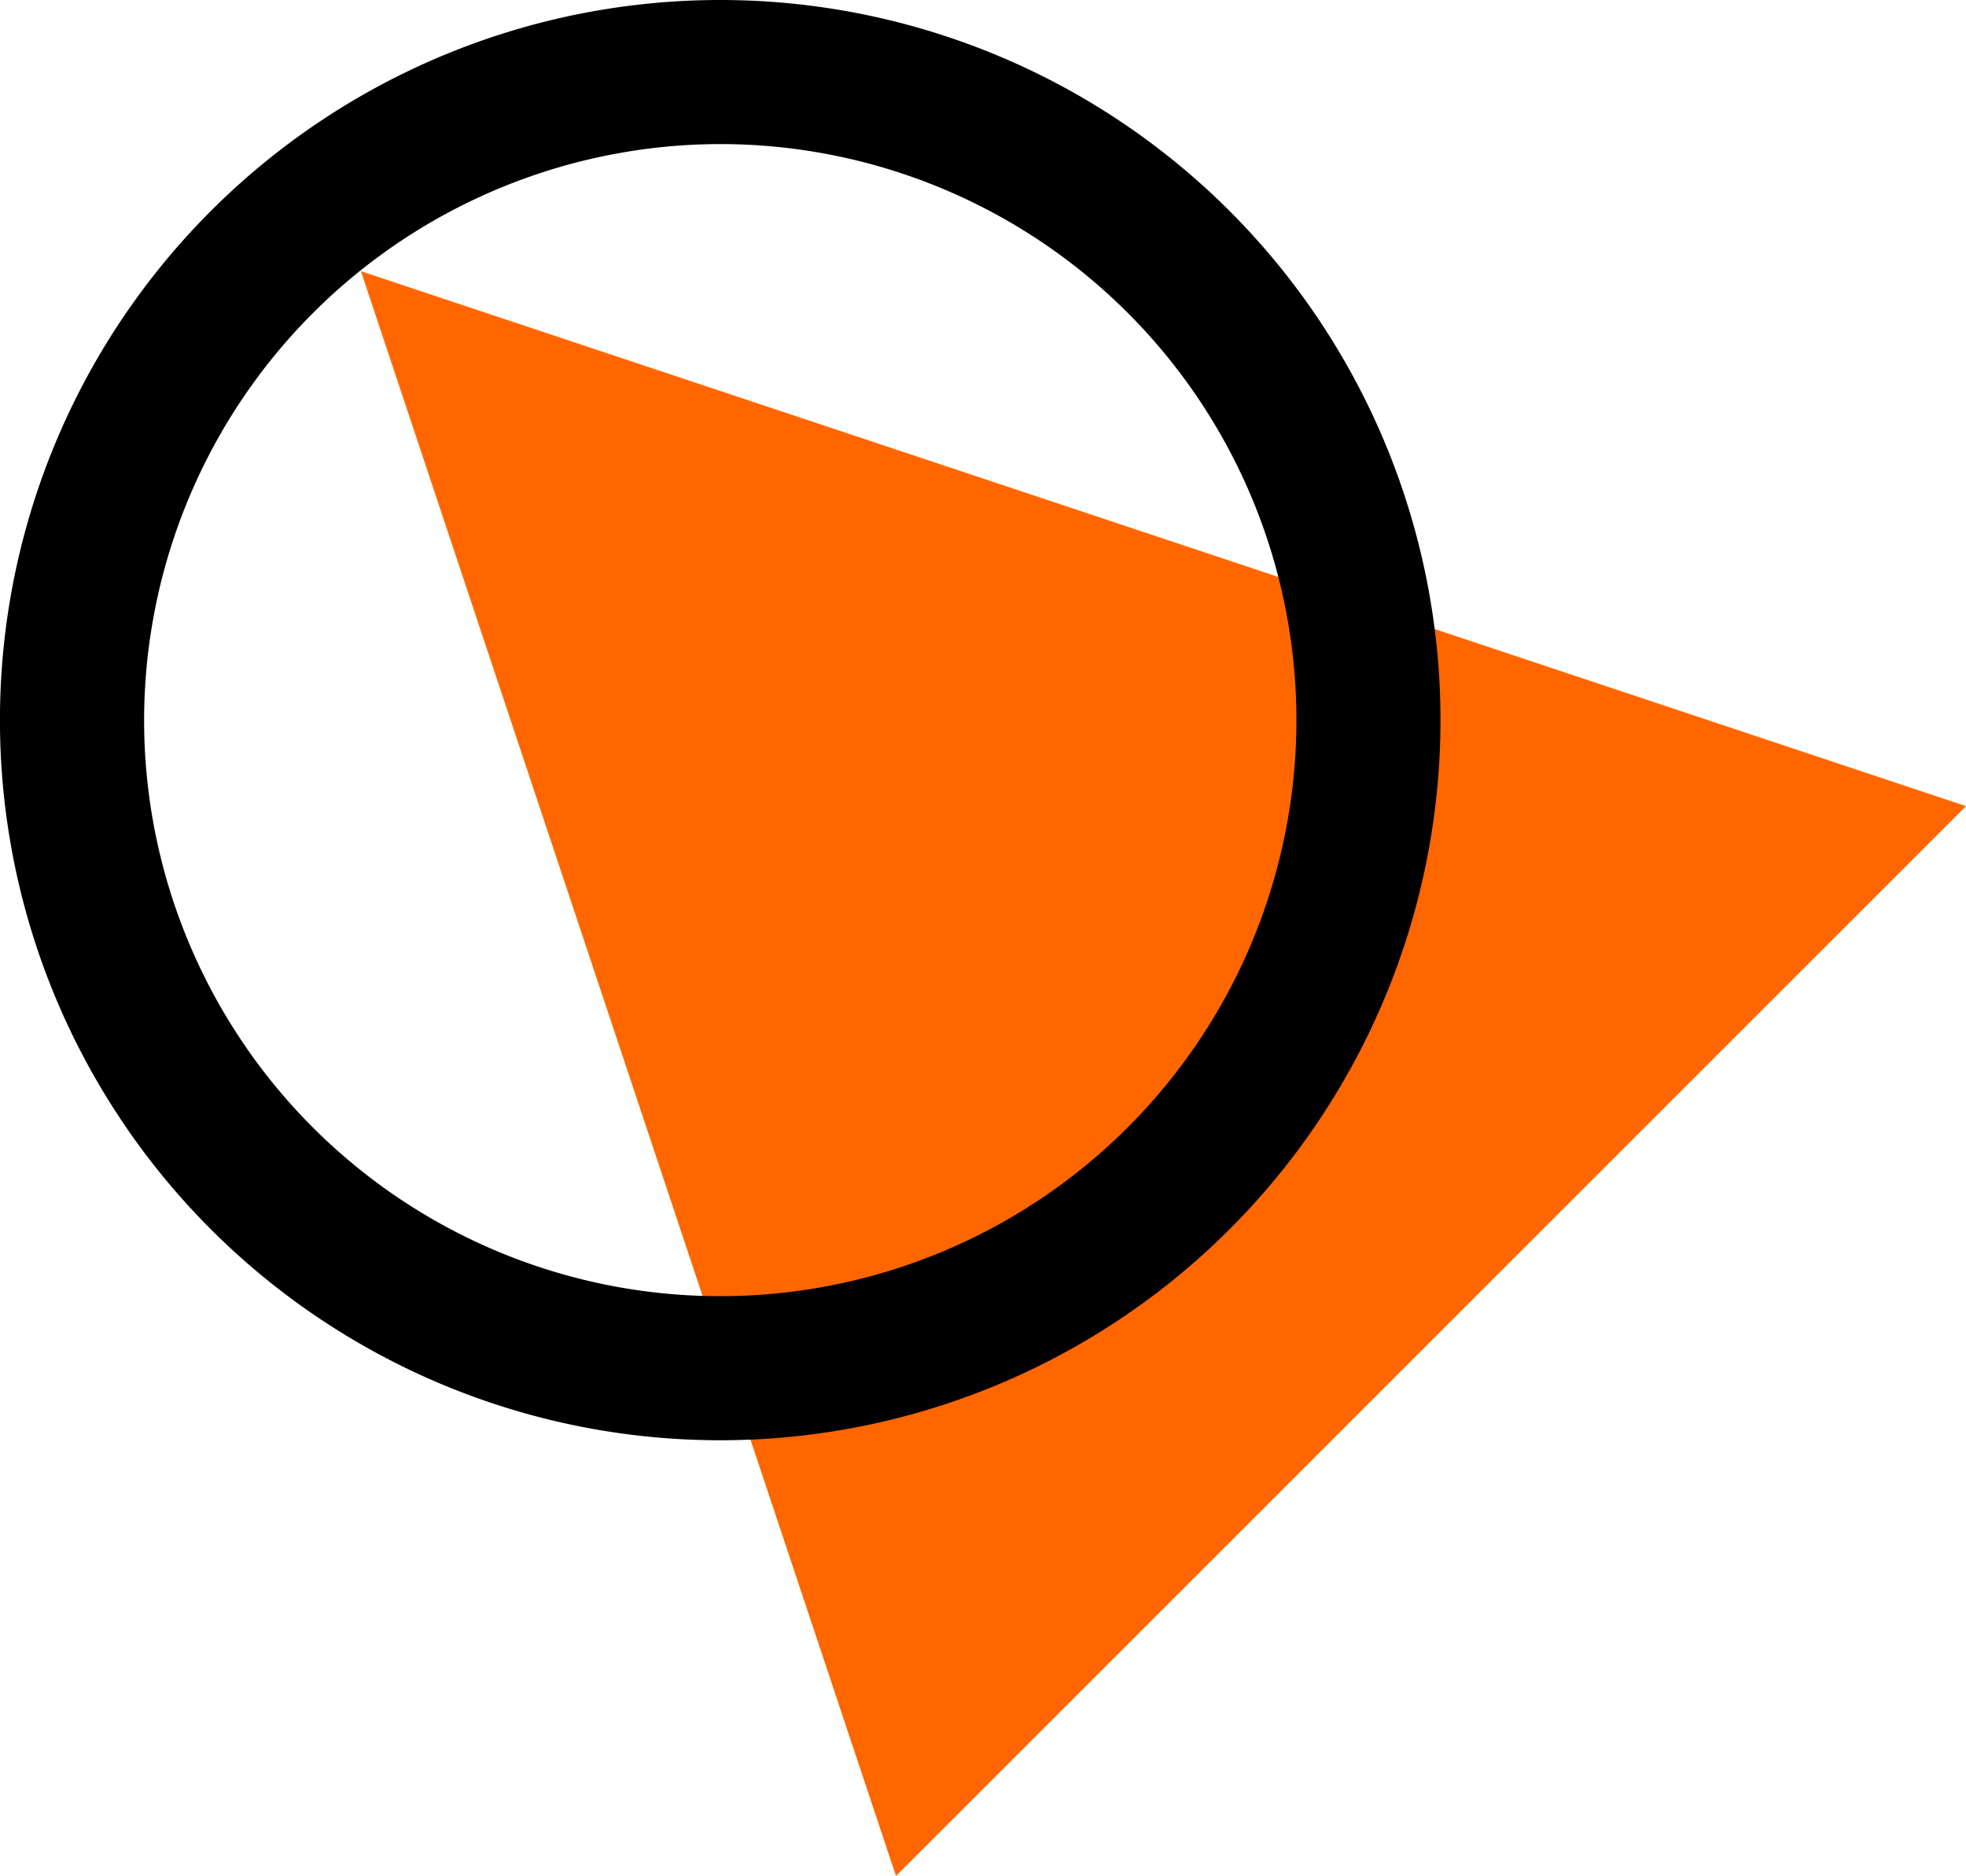 <svg xmlns="http://www.w3.org/2000/svg" viewBox="0 0 356.89 340.61"><defs><style>.cls-1{isolation:isolate;}.cls-2{fill:#f60;}.cls-2,.cls-3{mix-blend-mode:multiply;}</style></defs><g class="cls-1"><g id="Layer_2" data-name="Layer 2"><g id="Nav"><polygon class="cls-2" points="65.52 49.24 162.65 340.61 356.89 146.37 65.52 49.24"/><g class="cls-3"><path d="M130.75,26.16A104.59,104.59,0,1,1,26.16,130.75,104.7,104.7,0,0,1,130.75,26.16m0-26.16A130.75,130.75,0,1,0,261.49,130.75,130.75,130.75,0,0,0,130.75,0Z"/></g></g></g></g></svg>